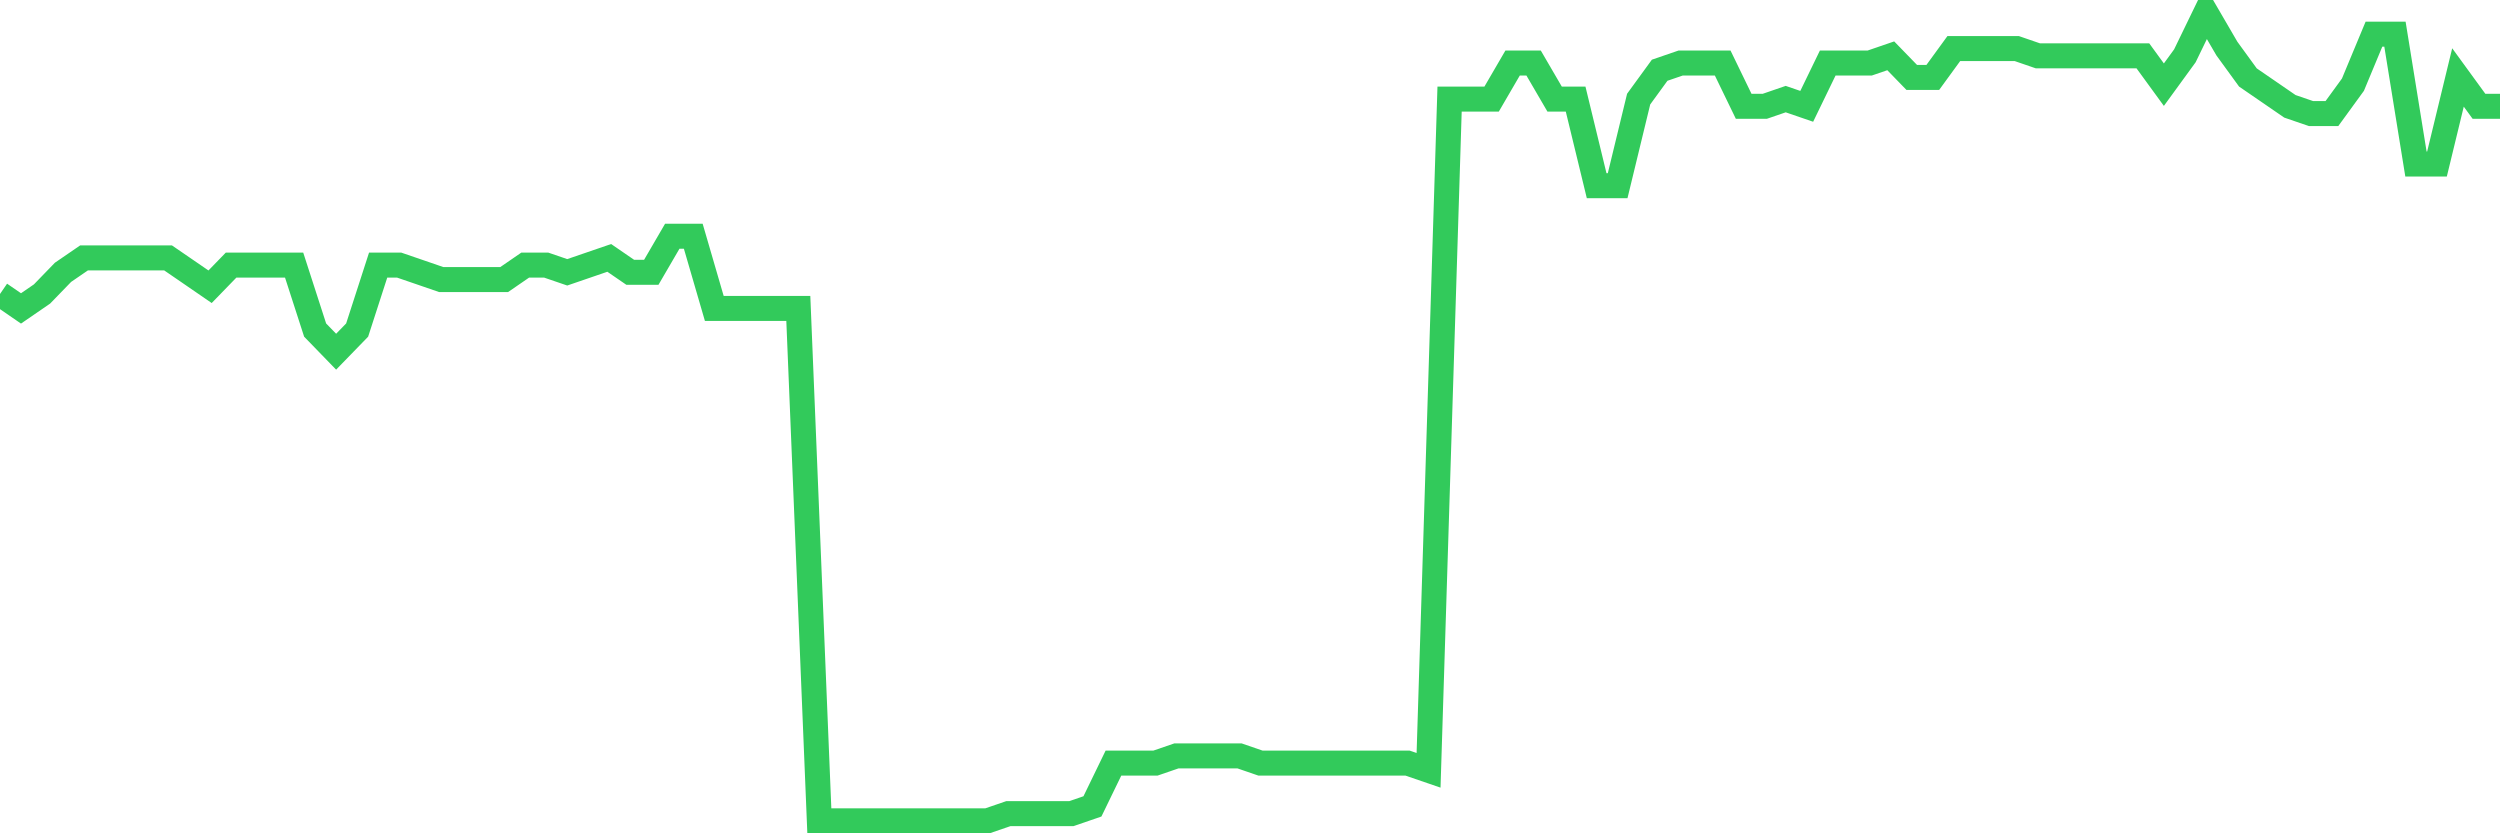 <svg
  xmlns="http://www.w3.org/2000/svg"
  xmlns:xlink="http://www.w3.org/1999/xlink"
  width="120"
  height="40"
  viewBox="0 0 120 40"
  preserveAspectRatio="none"
>
  <polyline
    points="0,14.111 1.008,14.804 2.017,14.111 3.025,13.071 4.034,12.379 5.042,12.379 6.05,12.379 7.059,12.379 8.067,12.379 9.076,13.071 10.084,13.764 11.092,12.725 12.101,12.725 13.109,12.725 14.118,12.725 15.126,15.843 16.134,16.882 17.143,15.843 18.151,12.725 19.16,12.725 20.168,13.071 21.176,13.418 22.185,13.418 23.193,13.418 24.202,13.418 25.21,12.725 26.218,12.725 27.227,13.071 28.235,12.725 29.244,12.379 30.252,13.071 31.261,13.071 32.269,11.339 33.277,11.339 34.286,14.804 35.294,14.804 36.303,14.804 37.311,14.804 38.319,14.804 39.328,39.4 40.336,39.4 41.345,39.4 42.353,39.4 43.361,39.4 44.37,39.4 45.378,39.4 46.387,39.4 47.395,39.4 48.403,39.054 49.412,39.054 50.42,39.054 51.429,39.054 52.437,38.707 53.445,36.629 54.454,36.629 55.462,36.629 56.471,36.282 57.479,36.282 58.487,36.282 59.496,36.282 60.504,36.629 61.513,36.629 62.521,36.629 63.529,36.629 64.538,36.629 65.546,36.629 66.555,36.629 67.563,36.629 68.571,36.975 69.58,4.757 70.588,4.757 71.597,4.757 72.605,3.025 73.613,3.025 74.622,4.757 75.63,4.757 76.639,8.914 77.647,8.914 78.655,4.757 79.664,3.371 80.672,3.025 81.681,3.025 82.689,3.025 83.697,5.104 84.706,5.104 85.714,4.757 86.723,5.104 87.731,3.025 88.739,3.025 89.748,3.025 90.756,2.679 91.765,3.718 92.773,3.718 93.782,2.332 94.79,2.332 95.798,2.332 96.807,2.332 97.815,2.679 98.824,2.679 99.832,2.679 100.84,2.679 101.849,2.679 102.857,2.679 103.866,4.064 104.874,2.679 105.882,0.6 106.891,2.332 107.899,3.718 108.908,4.411 109.916,5.104 110.924,5.45 111.933,5.45 112.941,4.064 113.95,1.639 114.958,1.639 115.966,7.875 116.975,7.875 117.983,3.718 118.992,5.104 120,5.104"
    fill="none"
    stroke="#32ca5b"
    stroke-width="1.2"
  >
  </polyline>
</svg>